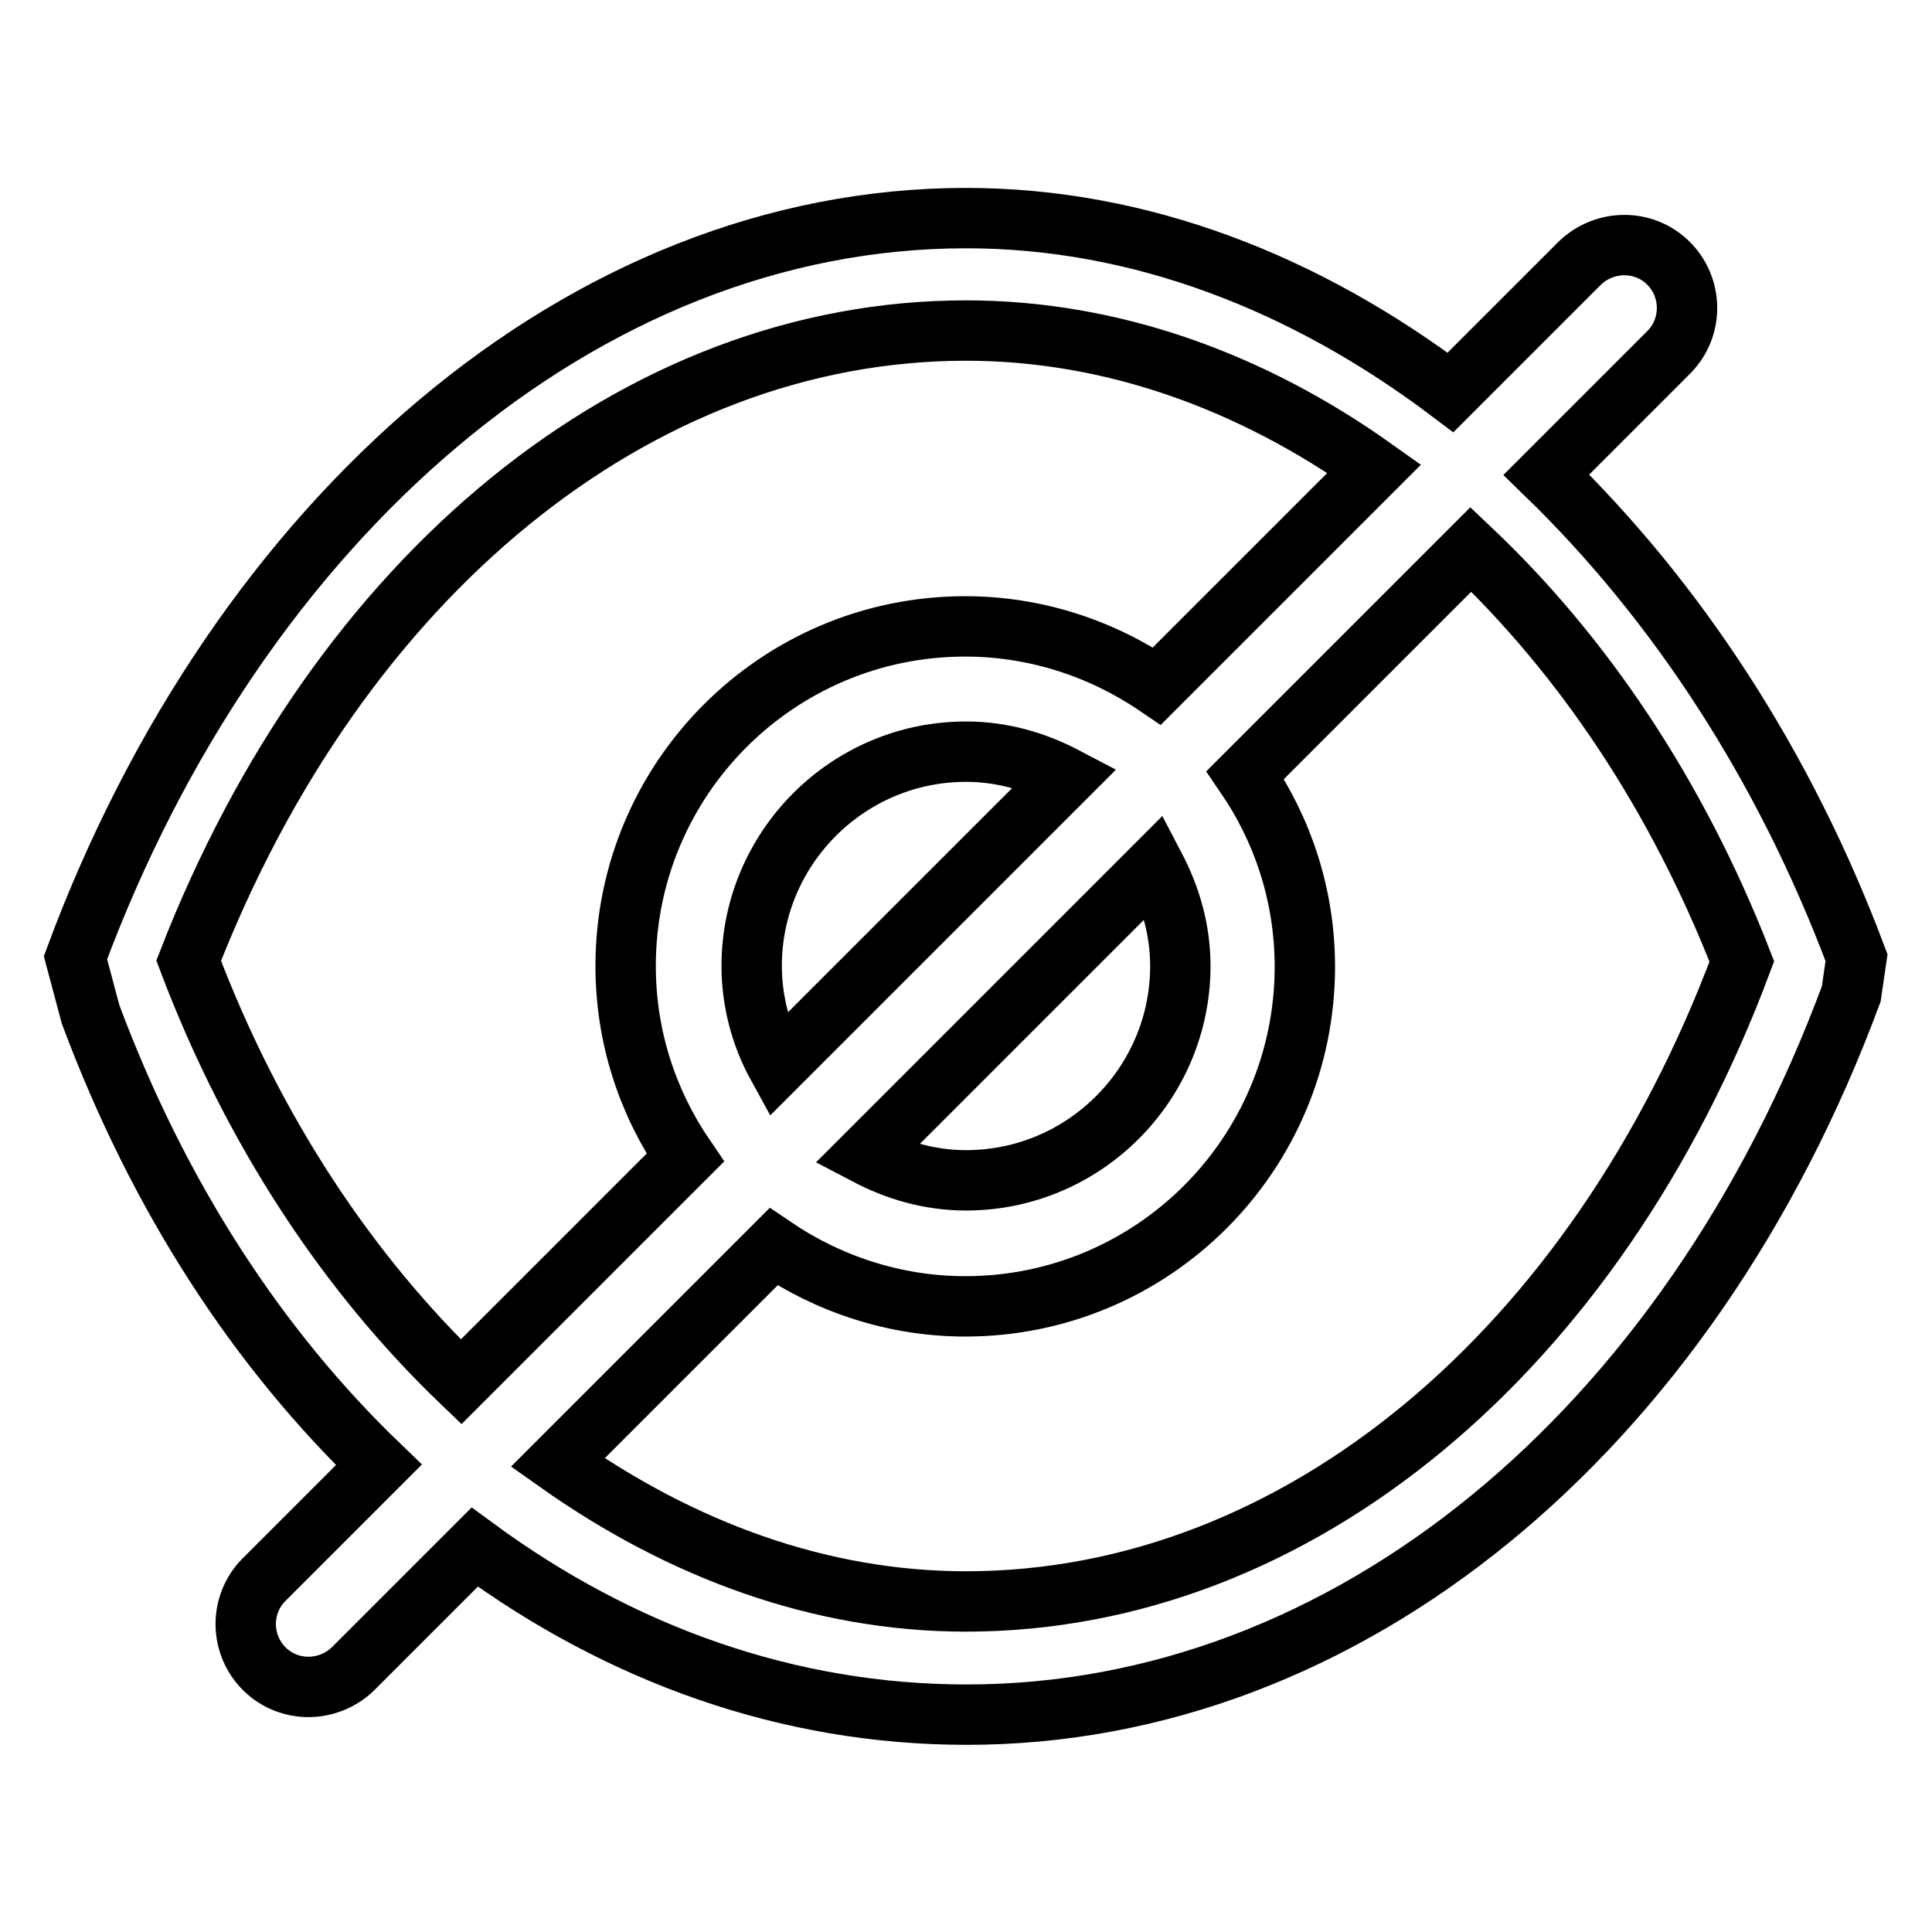 <?xml version="1.0" encoding="utf-8"?>
<!-- Svg Vector Icons : http://www.onlinewebfonts.com/icon -->
<!DOCTYPE svg PUBLIC "-//W3C//DTD SVG 1.1//EN" "http://www.w3.org/Graphics/SVG/1.1/DTD/svg11.dtd">
<svg version="1.1" xmlns="http://www.w3.org/2000/svg" xmlns:xlink="http://www.w3.org/1999/xlink" x="0px" y="0px" viewBox="0 0 256 256" enable-background="new 0 0 256 256" xml:space="preserve">
<g> <path stroke-width="8" fill-opacity="0" stroke="#000000"  d="M204.9,62.9l16.3-16.3c3.2-3.3,3.1-8.6-0.2-11.8c-3.2-3.1-8.3-3.1-11.6,0L192.2,52 C173,37.5,151.1,28.9,128,28.9c-50.7,0-96.4,39.8-118,98l2,7.5c9.1,24.4,22.3,44.4,38.2,59.7l-15.3,15.3c-3.2,3.3-3.1,8.6,0.2,11.8 c3.2,3.1,8.3,3.1,11.6,0l16.2-16.2c19.3,14.2,41.5,22.2,65.2,22.2c50.3,0,95.6-37.3,117.2-95.5l0.7-4.8 C236.4,101.3,222.1,79.6,204.9,62.9z M25,127.3c19.8-50.9,59.3-83.5,103-83.5c19.3,0,37.8,6.7,54.1,18.3l-28.8,28.8 c-7.5-5.1-16.3-7.9-25.4-7.9c-24.9,0-45,20.2-45,45c0,9.4,2.9,18.1,7.9,25.4l-29.7,29.7C46.2,168.8,33.6,150,25,127.3z M156.4,128 c0,15.6-12.7,28.4-28.4,28.4c-4.8,0-9.2-1.3-13.2-3.4l38.2-38.2C155.1,118.8,156.4,123.2,156.4,128L156.4,128z M99.6,128 c0-15.6,12.7-28.4,28.4-28.4c4.8,0,9.2,1.3,13.2,3.4L103,141.2C100.8,137.2,99.6,132.6,99.6,128z M128,212.2 c-19.3,0-37.7-6.8-54.1-18.4l28.6-28.6c7.2,4.9,16,7.9,25.4,7.9c24.9,0,45-20.2,45-45c0-9.4-2.9-18.1-7.9-25.4l29.9-29.9 c14.8,14,27.3,32.5,35.9,54.6C211.5,179.1,171.8,212.2,128,212.2z"/></g>
</svg>